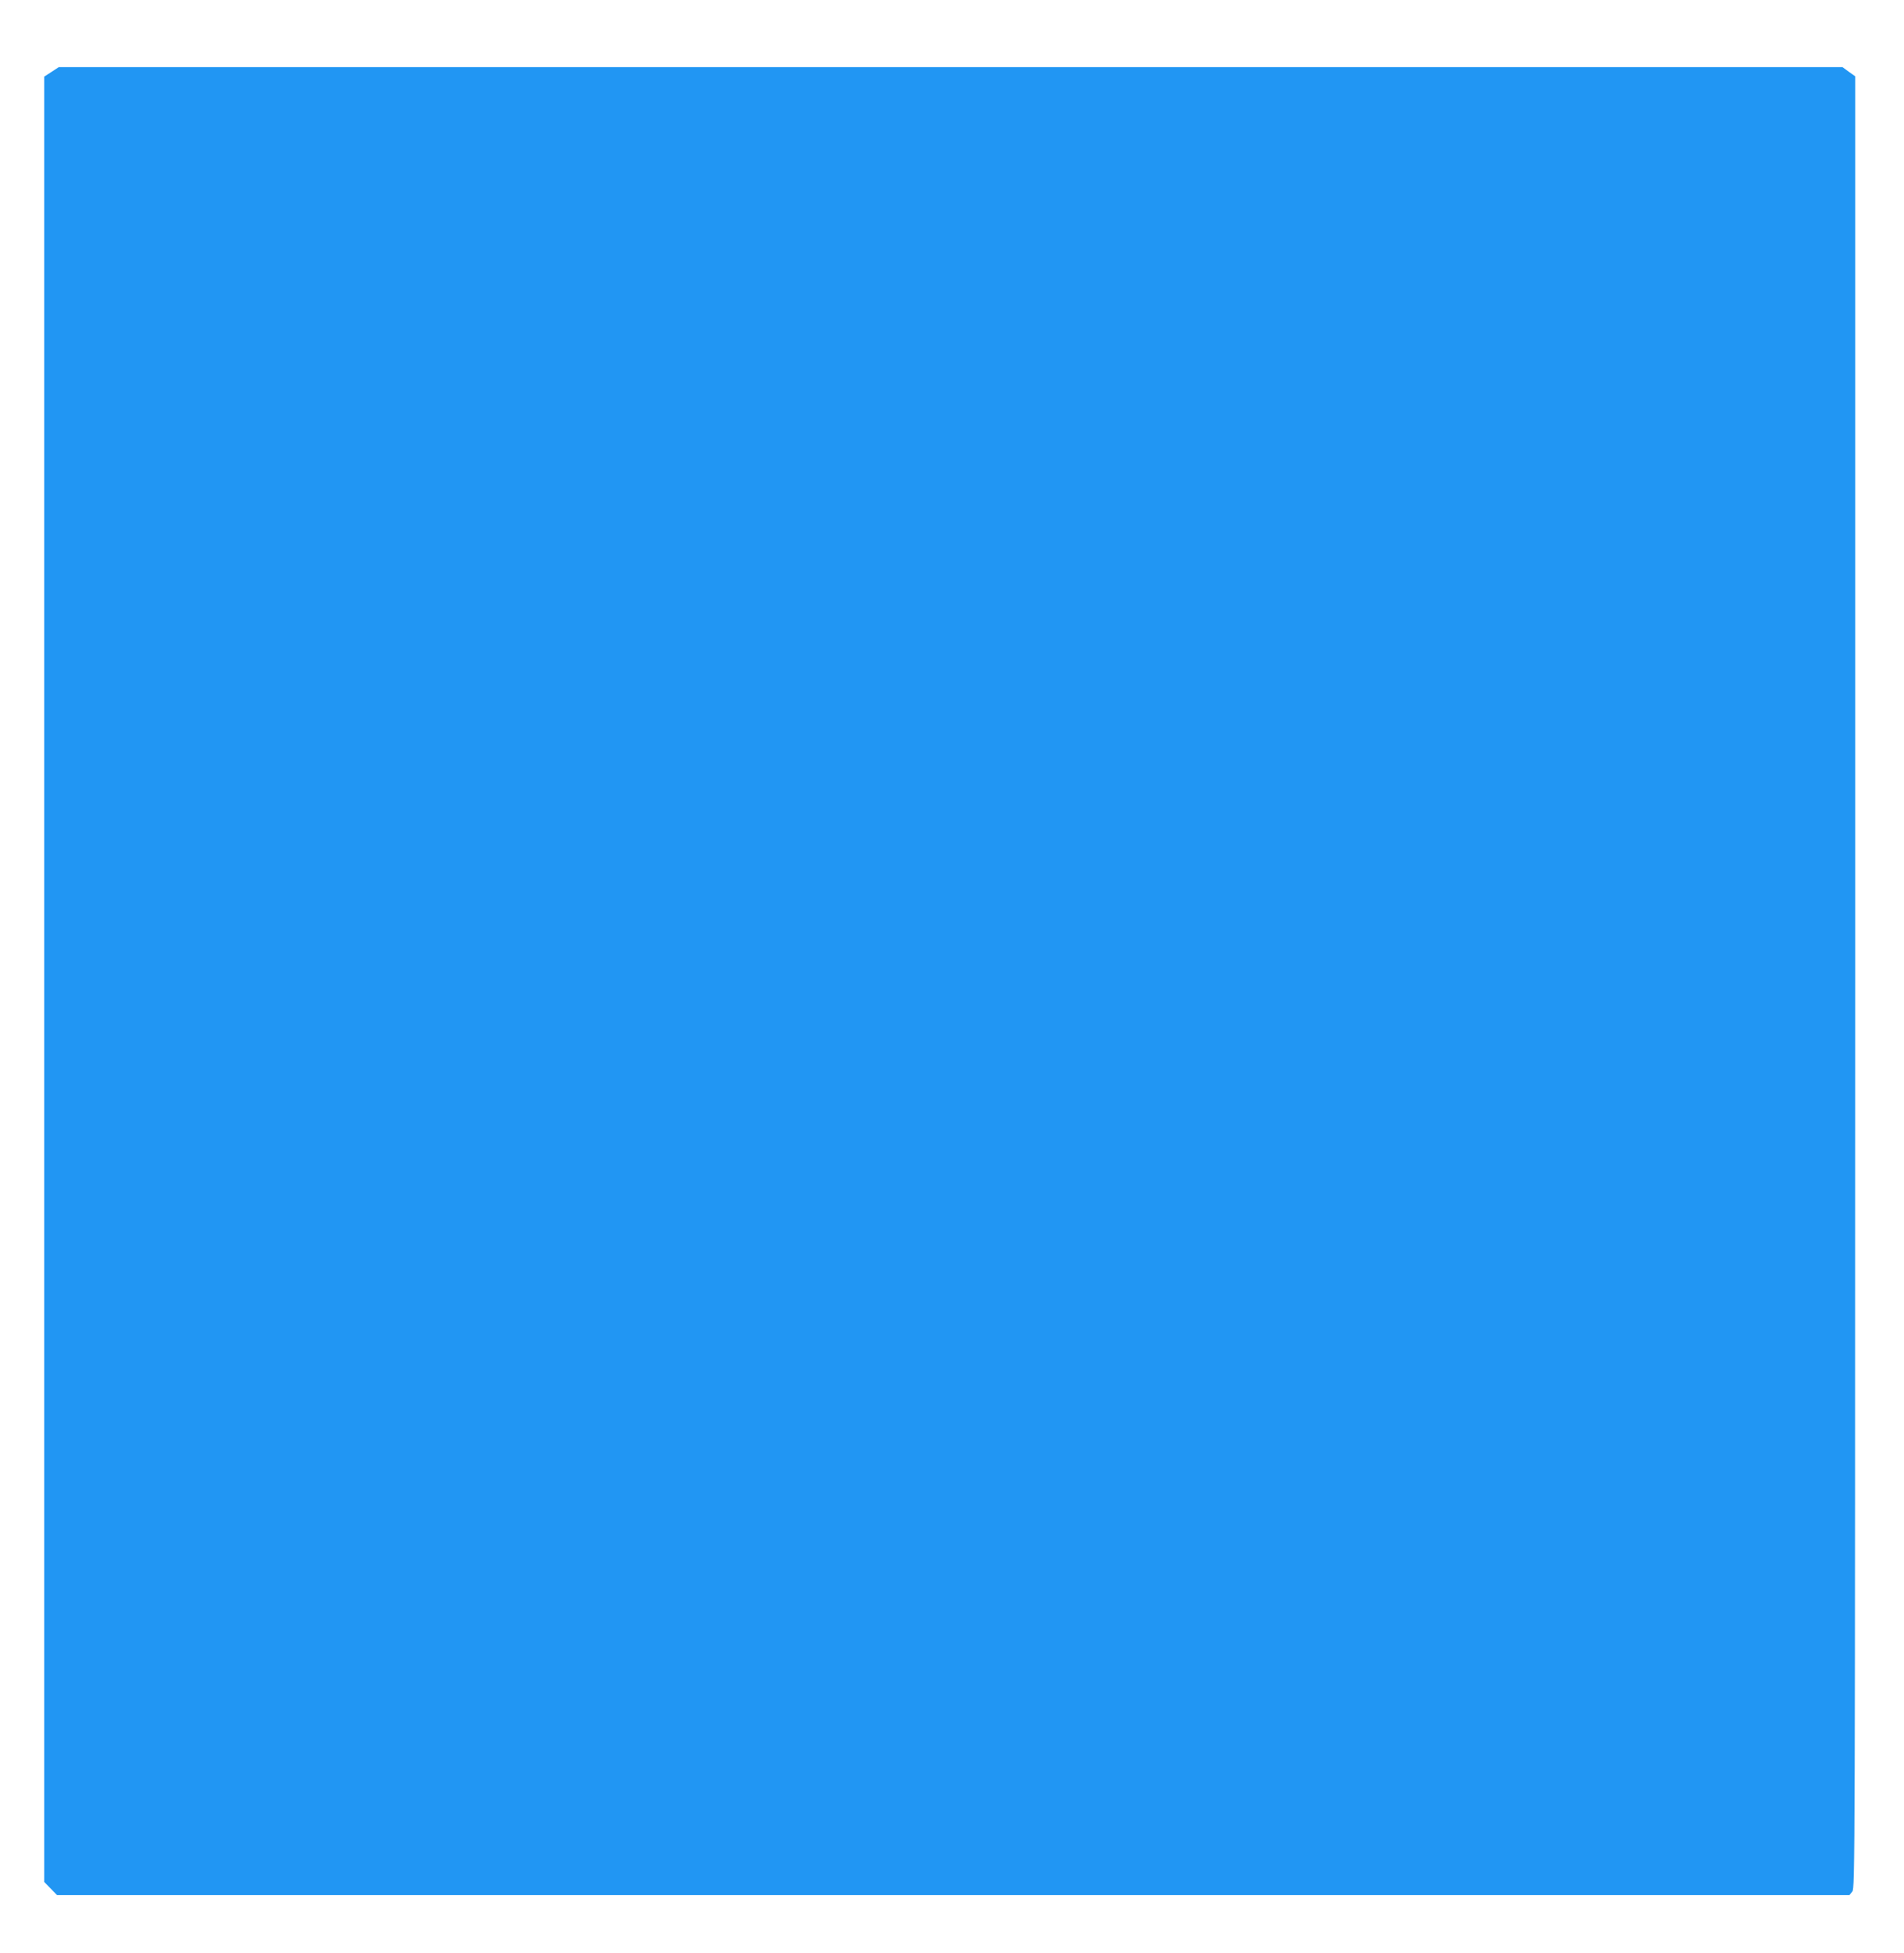 <?xml version="1.0" standalone="no"?>
<!DOCTYPE svg PUBLIC "-//W3C//DTD SVG 20010904//EN"
 "http://www.w3.org/TR/2001/REC-SVG-20010904/DTD/svg10.dtd">
<svg version="1.0" xmlns="http://www.w3.org/2000/svg"
 width="1248pt" height="1280pt" viewBox="0 0 1248 1280"
 preserveAspectRatio="xMidYMid meet">
<g transform="translate(0,1280) scale(0.1,-0.1)"
fill="#2196f3" stroke="none">
<path d="M338 12329 l-48 -31 0 -5916 0 -5916 42 -43 42 -43 5874 0 5874 0 19
23 c18 21 18 167 19 5959 l0 5938 -42 30 -41 30 -5846 0 -5846 0 -47 -31z"/>
</g>
</svg>
